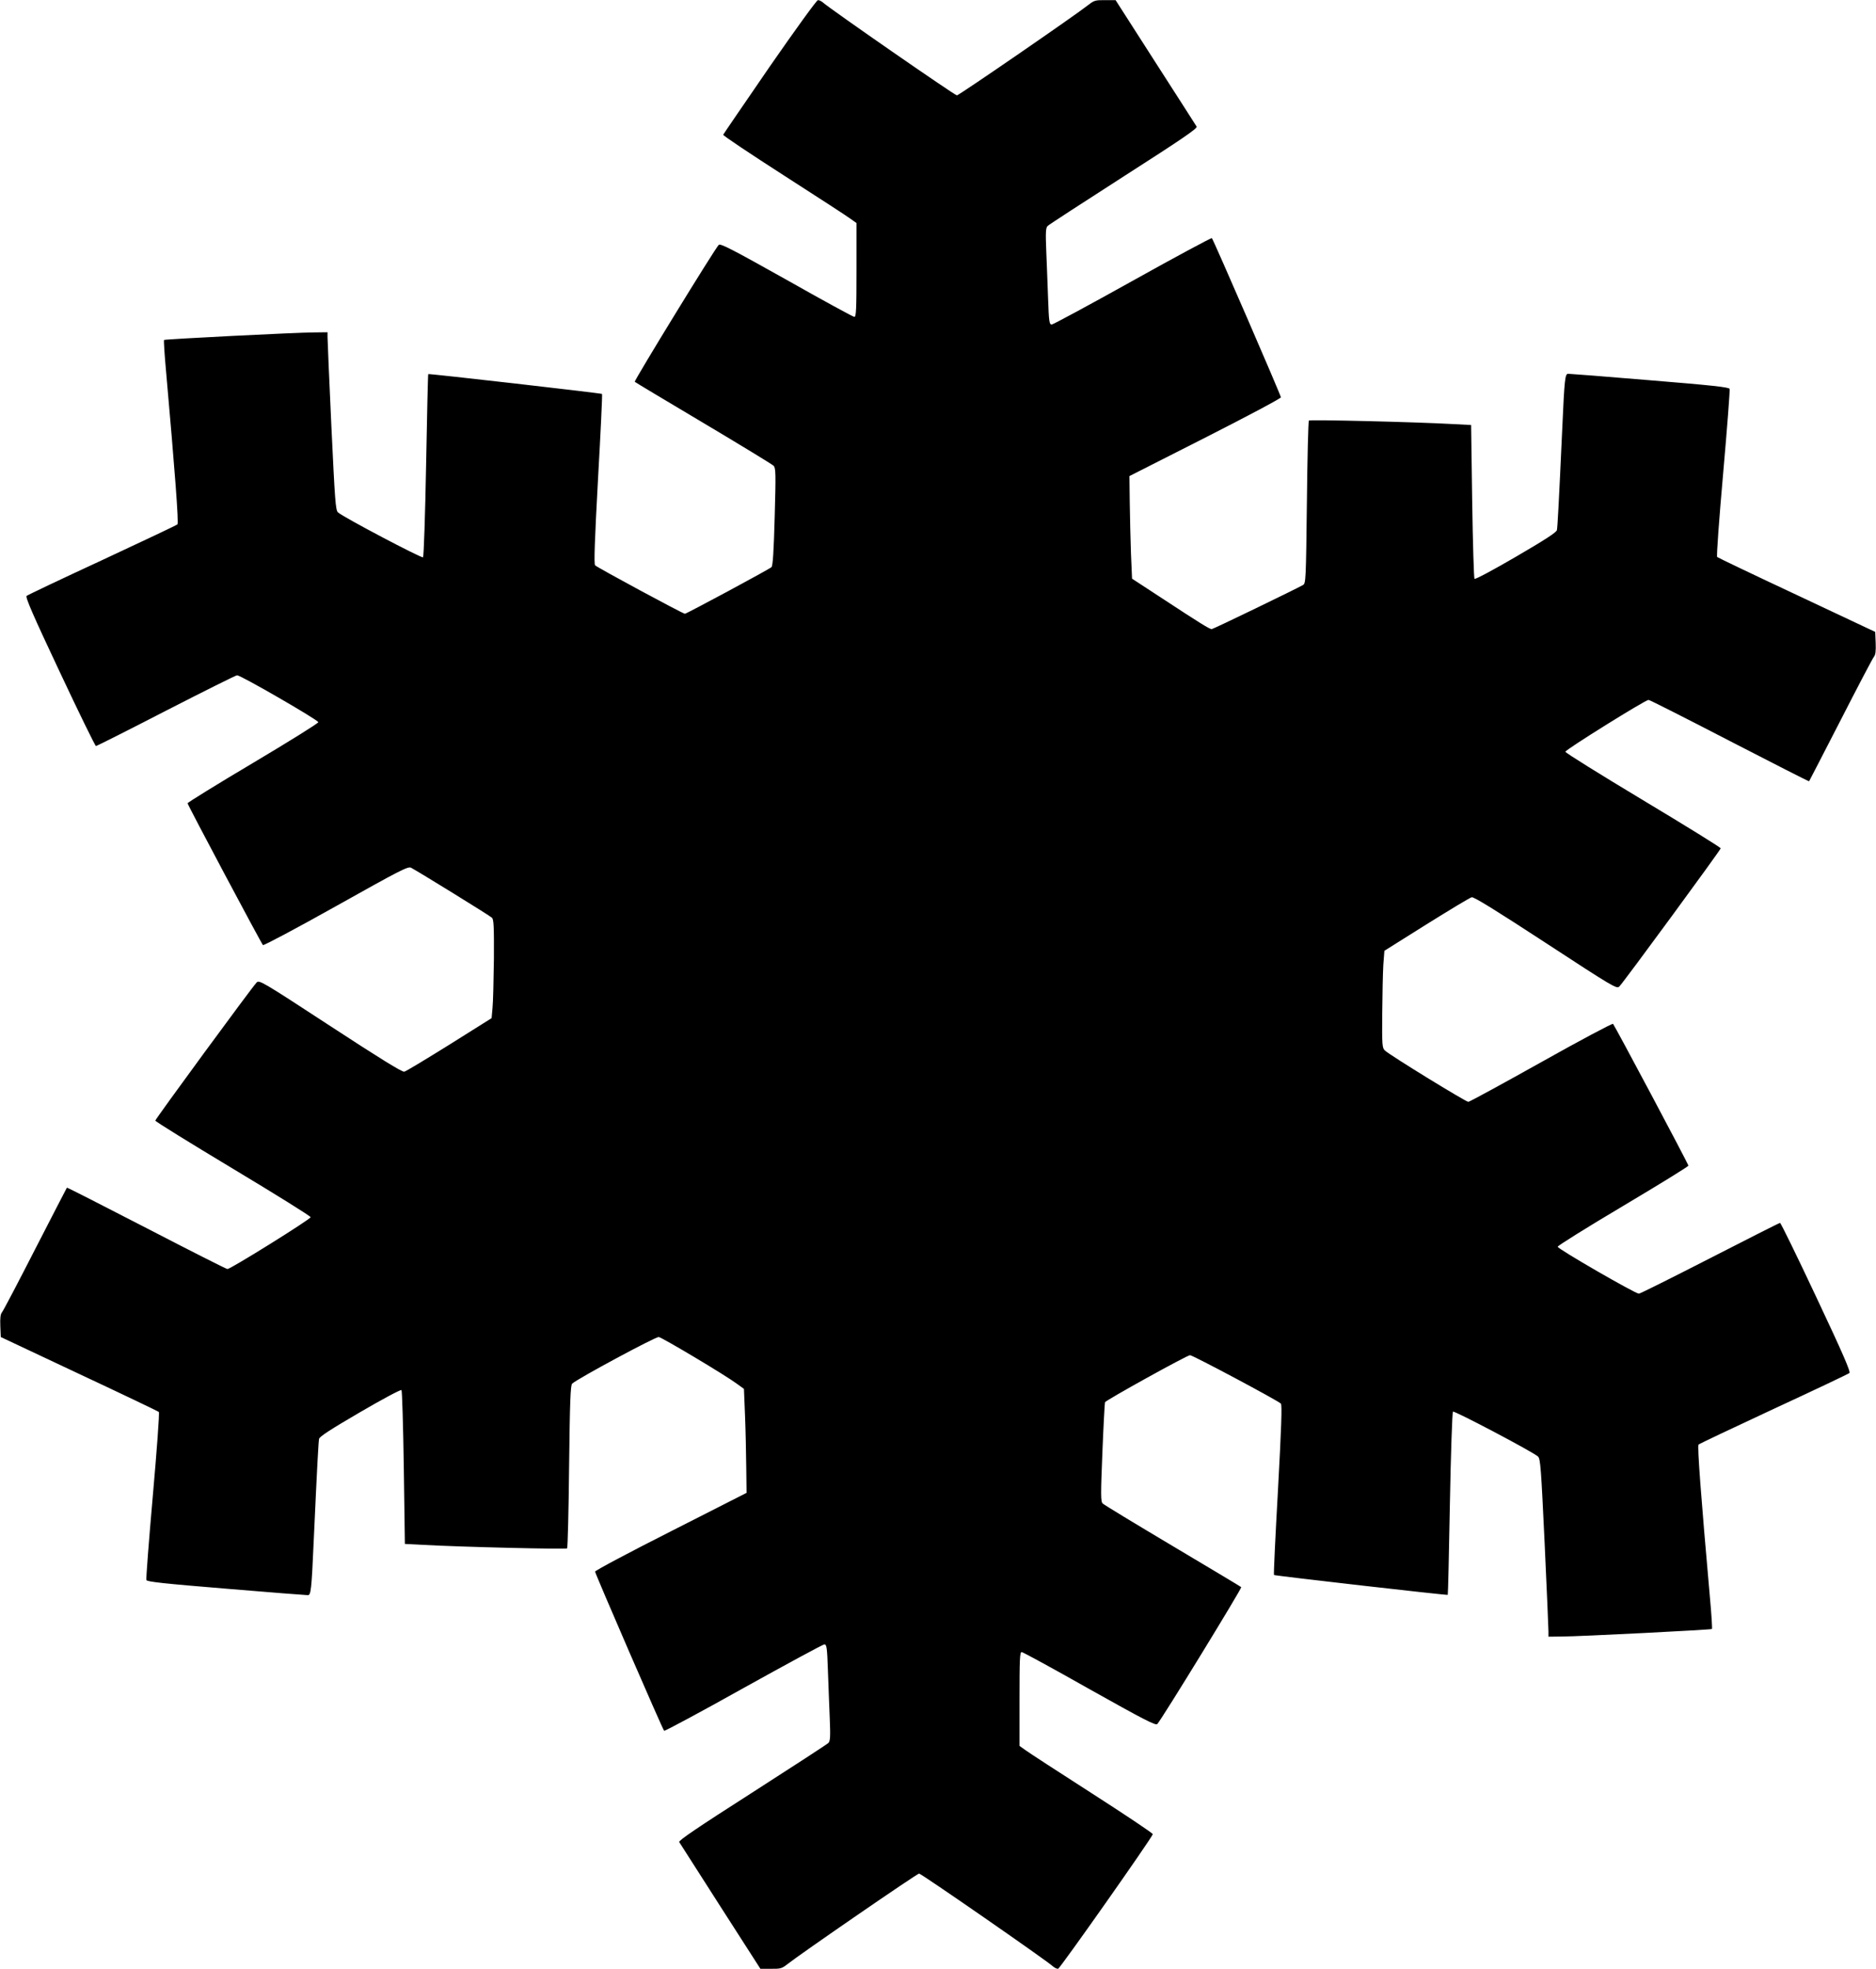<?xml version="1.0" standalone="no"?>
<!DOCTYPE svg PUBLIC "-//W3C//DTD SVG 20010904//EN"
 "http://www.w3.org/TR/2001/REC-SVG-20010904/DTD/svg10.dtd">
<svg version="1.0" xmlns="http://www.w3.org/2000/svg"
 width="1220pt" height="1280pt" viewBox="0 0 1220 1280"
 preserveAspectRatio="xMidYMid meet">
<g transform="translate(0,1280) scale(0.1,-0.1)"
fill="#000000" stroke="none">
<path d="M5005 12366 c-164 -239 -300 -437 -302 -442 -2 -5 176 -124 394 -264
218 -140 414 -267 435 -283 l38 -27 0 -305 c0 -255 -2 -305 -14 -305 -8 0
-206 108 -441 241 -350 196 -430 238 -441 227 -28 -29 -552 -884 -546 -890 4
-4 205 -124 447 -268 242 -144 447 -269 456 -278 14 -15 15 -50 7 -332 -6
-225 -12 -318 -21 -327 -13 -13 -552 -303 -563 -303 -13 0 -573 302 -584 315
-8 10 -3 155 19 561 17 301 29 550 26 553 -6 5 -1126 133 -1130 129 -2 -2 -8
-268 -14 -593 -6 -324 -15 -593 -20 -598 -8 -8 -521 262 -553 292 -16 14 -20
78 -43 561 -14 300 -25 560 -25 578 l0 32 -82 -1 c-119 0 -976 -44 -981 -49
-3 -3 3 -95 13 -205 58 -654 83 -986 74 -994 -5 -5 -225 -109 -489 -232 -264
-122 -485 -227 -492 -233 -9 -8 41 -124 215 -493 125 -266 231 -483 236 -483
5 0 210 103 456 230 246 126 454 230 462 230 24 0 528 -291 528 -305 0 -7
-191 -126 -425 -265 -234 -139 -425 -257 -425 -262 0 -11 477 -907 490 -922 5
-4 218 109 475 253 416 233 468 260 488 250 49 -26 513 -312 526 -325 12 -11
14 -57 13 -266 -2 -139 -5 -283 -9 -320 l-6 -67 -274 -172 c-151 -94 -283
-174 -294 -176 -13 -4 -163 89 -480 296 -444 290 -463 301 -480 284 -31 -32
-659 -888 -659 -898 0 -6 227 -146 505 -313 278 -167 505 -308 505 -315 0 -13
-520 -337 -541 -337 -7 0 -244 120 -526 266 -283 146 -516 265 -518 263 -2 -2
-94 -182 -206 -399 -111 -217 -208 -402 -216 -411 -10 -12 -13 -38 -11 -89 l3
-72 510 -240 c280 -131 514 -243 518 -247 5 -5 -13 -249 -39 -543 -26 -295
-45 -542 -42 -550 5 -11 115 -23 519 -56 283 -24 522 -42 531 -42 20 0 24 34
38 350 23 503 31 646 35 666 3 15 79 64 266 173 144 84 265 149 270 144 4 -4
11 -231 15 -504 l7 -496 116 -6 c250 -14 931 -30 939 -23 4 4 10 244 13 533 5
429 9 527 20 538 32 31 543 306 563 303 22 -3 430 -246 507 -303 l47 -34 7
-173 c4 -95 7 -247 8 -338 l2 -165 -492 -250 c-271 -137 -493 -255 -493 -262
0 -13 438 -1023 449 -1035 3 -3 236 121 516 278 281 156 517 284 526 284 15 0
18 -21 23 -168 3 -92 9 -233 12 -313 5 -120 3 -148 -9 -160 -8 -8 -231 -153
-496 -323 -352 -225 -479 -311 -474 -321 5 -7 125 -196 268 -419 l260 -405 68
0 c61 -1 72 2 105 28 90 71 846 591 859 591 14 0 822 -560 869 -602 11 -10 27
-18 35 -17 11 0 606 845 616 875 2 5 -176 124 -394 264 -218 140 -414 267
-435 283 l-38 27 0 305 c0 255 2 305 14 305 8 0 206 -108 441 -241 350 -196
430 -238 441 -227 28 29 552 884 546 890 -4 4 -205 124 -447 268 -242 144
-447 268 -454 276 -13 12 -13 56 -2 330 7 174 15 321 17 328 5 13 534 306 553
306 18 0 577 -298 591 -315 8 -10 3 -155 -19 -561 -17 -301 -29 -550 -26 -553
6 -5 1126 -133 1130 -129 2 2 8 268 14 593 6 324 15 593 20 598 8 8 521 -262
553 -292 16 -14 20 -78 43 -561 14 -300 25 -560 25 -577 l0 -33 83 1 c118 0
975 44 980 49 3 3 -3 95 -13 205 -58 654 -83 986 -74 994 5 5 225 109 489 232
264 122 485 227 492 233 9 8 -41 124 -215 493 -125 266 -231 483 -236 483 -5
0 -210 -104 -456 -230 -246 -126 -454 -230 -462 -230 -24 0 -528 291 -528 305
0 7 191 126 425 265 234 139 425 257 425 262 0 11 -477 906 -490 922 -5 4
-214 -107 -467 -249 -252 -141 -465 -257 -474 -258 -15 -1 -509 302 -543 334
-17 16 -19 34 -17 241 1 122 4 264 7 315 l7 92 274 172 c151 94 283 174 294
176 13 4 163 -89 480 -296 444 -290 463 -301 480 -284 31 32 659 888 659 898
0 6 -227 146 -505 313 -278 167 -505 308 -505 315 0 13 520 337 541 337 7 0
244 -120 526 -266 283 -146 516 -265 518 -263 2 2 94 182 206 399 111 217 208
402 216 411 10 12 13 38 11 89 l-3 72 -510 240 c-280 131 -514 243 -518 247
-5 5 13 249 39 543 26 295 45 542 42 550 -5 11 -115 23 -519 56 -283 24 -522
42 -531 42 -20 0 -24 -34 -38 -350 -23 -503 -31 -646 -35 -666 -3 -15 -79 -64
-266 -173 -144 -84 -265 -149 -270 -144 -4 4 -11 231 -15 504 l-7 496 -116 6
c-250 14 -931 30 -939 23 -4 -4 -10 -244 -13 -533 -6 -503 -7 -526 -25 -536
-49 -28 -585 -287 -594 -287 -14 0 -83 43 -316 196 l-202 132 -7 163 c-3 90
-7 241 -8 334 l-2 170 493 250 c270 137 492 255 492 262 0 13 -438 1023 -449
1035 -3 3 -235 -121 -516 -278 -280 -156 -517 -284 -526 -284 -15 0 -18 21
-23 168 -3 92 -9 233 -12 313 -5 120 -3 148 9 160 8 8 231 153 496 323 381
244 479 311 473 323 -5 8 -125 196 -268 418 l-259 404 -68 0 c-61 1 -72 -2
-105 -28 -90 -71 -846 -591 -859 -591 -14 0 -822 560 -869 602 -11 10 -27 18
-35 17 -8 0 -149 -195 -314 -433z"/>
</g>
</svg>
